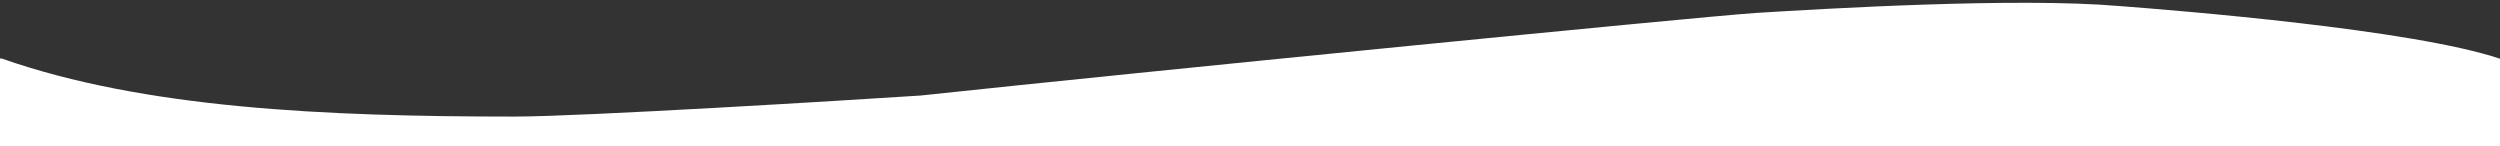<svg version="1.1" id="Layer_1" xmlns="http://www.w3.org/2000/svg" xmlns:xlink="http://www.w3.org/1999/xlink" x="0px" y="0px"
	 viewBox="0 0 1366 80" style="enable-background:new 0 0 1366 80;" xml:space="preserve">
<rect x="0" y="0" width="1366" height="80" fill="#333333" stroke="none"/>
<style type="text/css">
	.st0{fill-rule:evenodd;clip-rule:evenodd;fill:#FFFFFF;}
</style>
<path class="st0" d="M1366,80C910.7,80,455.3,80,0,80c0-41.9,0-6.1,0-48c0.3,0,0.7,0,1,0c77.5,27.2,176.5,31.7,280,31.7
	c37,0,184-9,222-11.5C622.7,39.4,926.7,9.3,959,7.1c38.8-2.4,143.1-8.6,199-3.8c33,2.5,160.5,12.8,208,28.8
	C1366,73.9,1366,38.1,1366,80z"/>
</svg>
